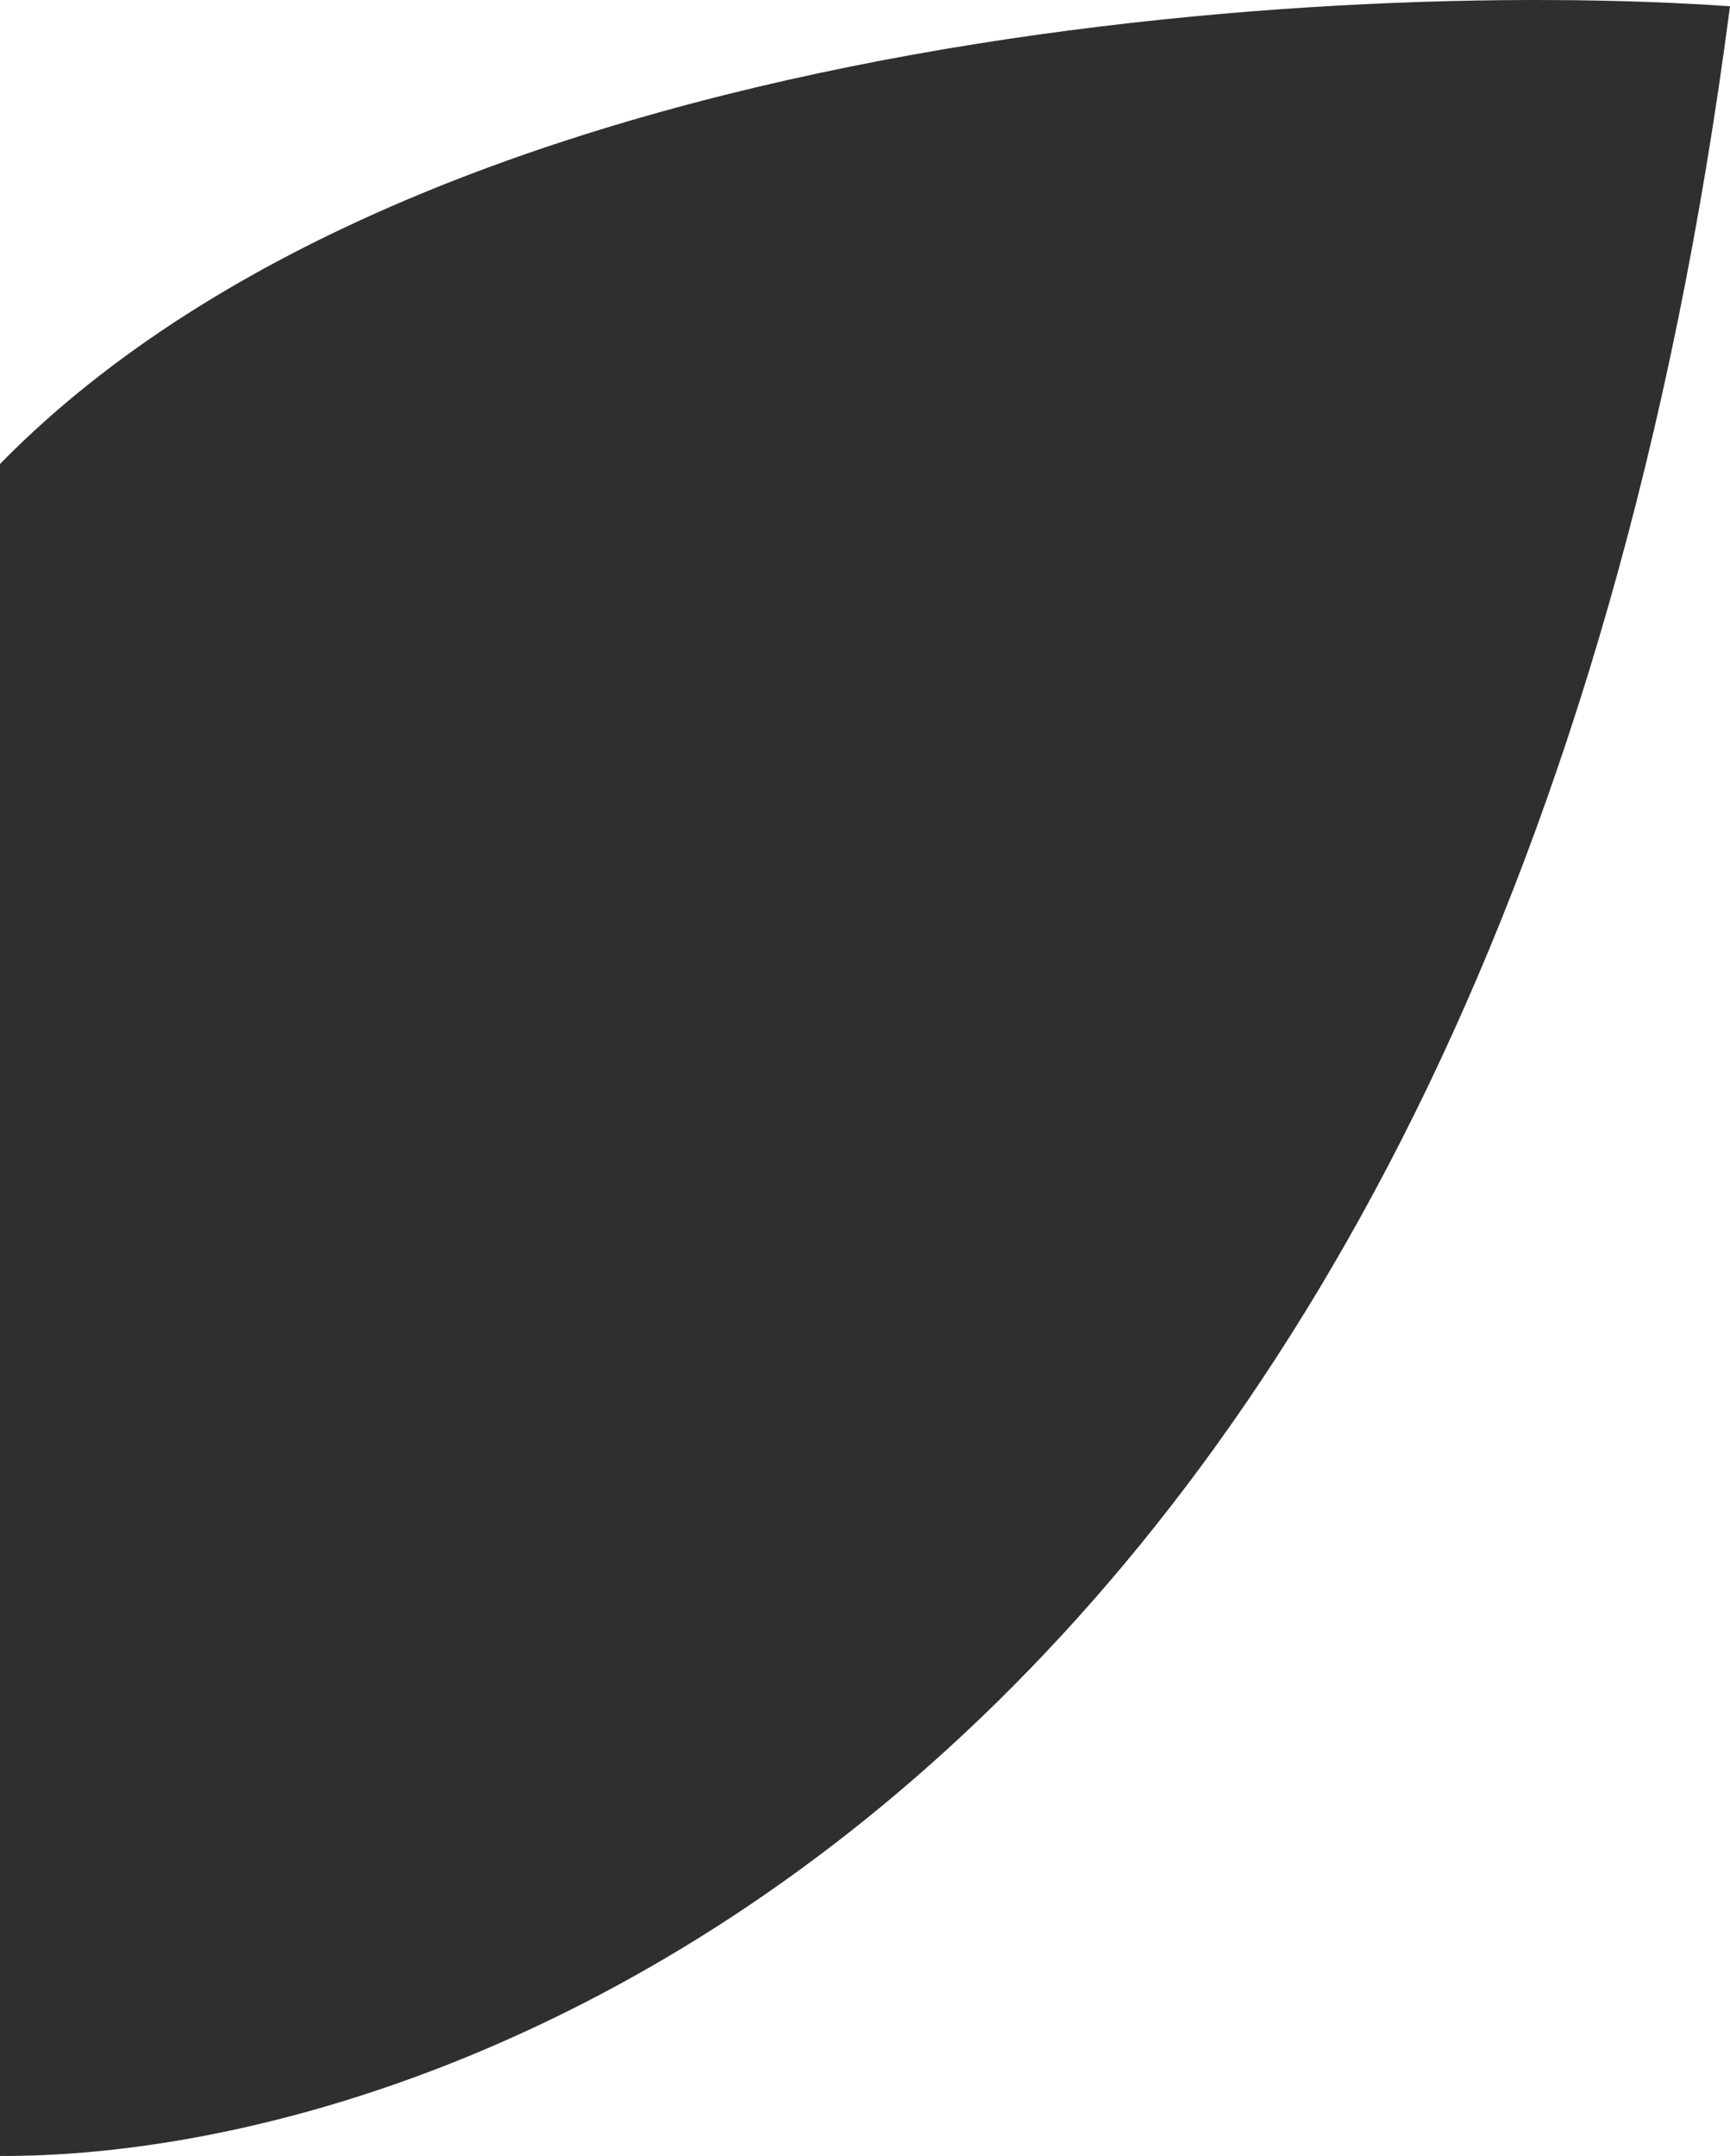 <svg width="500" height="623" viewBox="0 0 500 623" fill="none" xmlns="http://www.w3.org/2000/svg">
<path d="M500 1.813C433.608 510.709 133.67 627.876 -8 622.847V142.615C110.701 9.859 380.125 -6.568 500 1.813Z" fill="#2F2F2F"/>
</svg>
